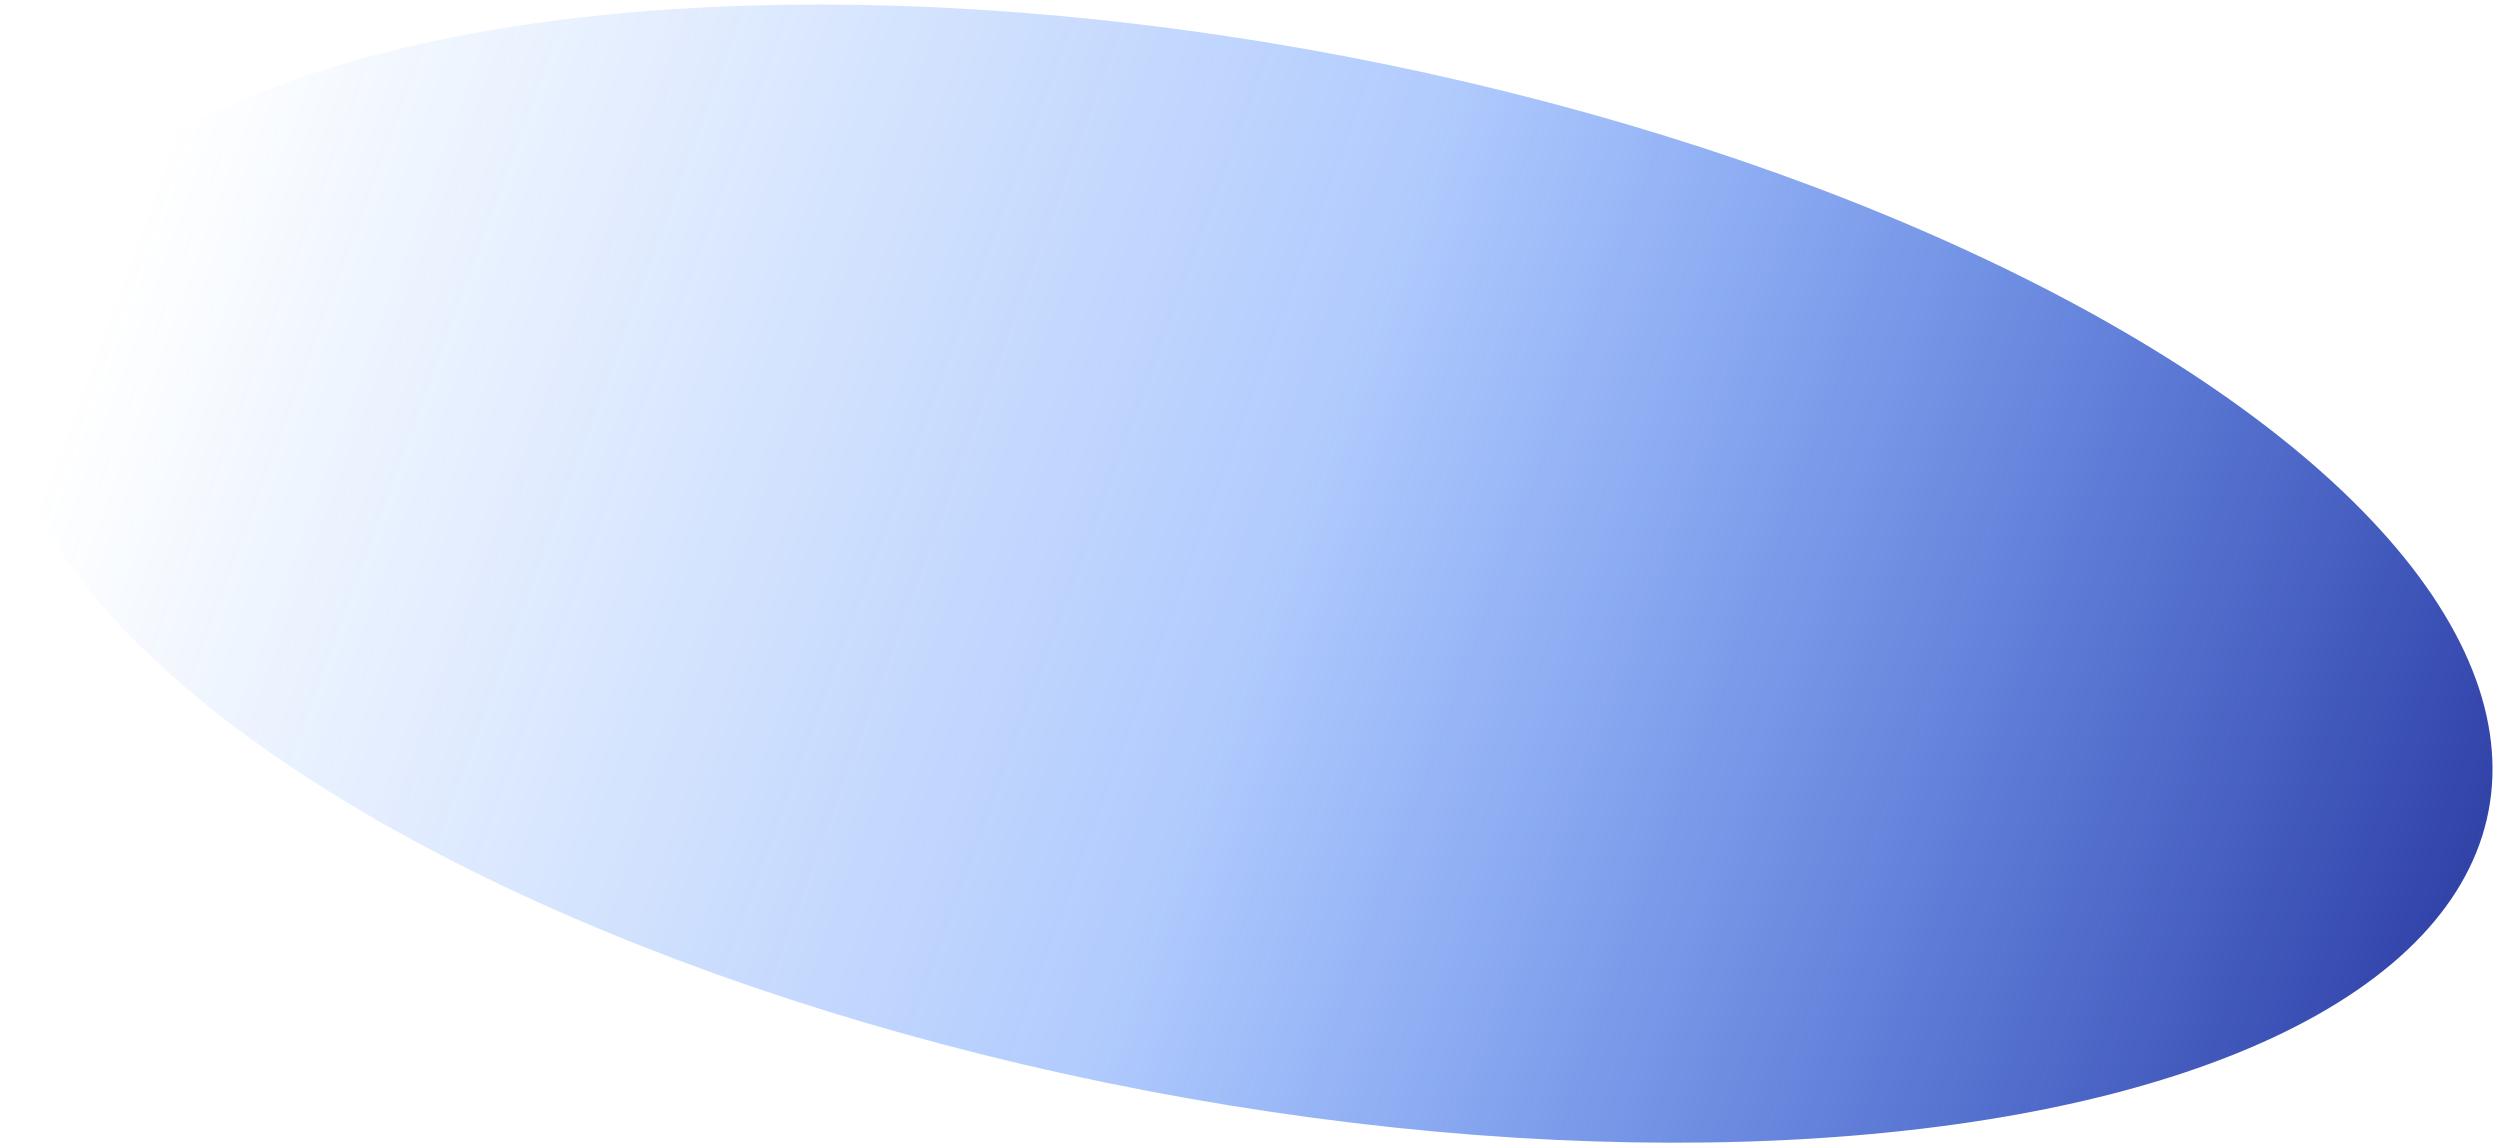 <?xml version="1.0" encoding="UTF-8"?> <svg xmlns="http://www.w3.org/2000/svg" width="318" height="146" viewBox="0 0 318 146" fill="none"> <ellipse cx="158.556" cy="72.967" rx="66.991" ry="160.847" transform="rotate(-79.191 158.556 72.967)" fill="url(#paint0_linear_11_3557)"></ellipse> <defs> <linearGradient id="paint0_linear_11_3557" x1="142.283" y1="244.547" x2="194.56" y2="-70.82" gradientUnits="userSpaceOnUse"> <stop stop-color="#29359C"></stop> <stop offset="0.529" stop-color="#0457FA" stop-opacity="0.31"></stop> <stop offset="1" stop-color="#0567F8" stop-opacity="0"></stop> </linearGradient> </defs> </svg> 
